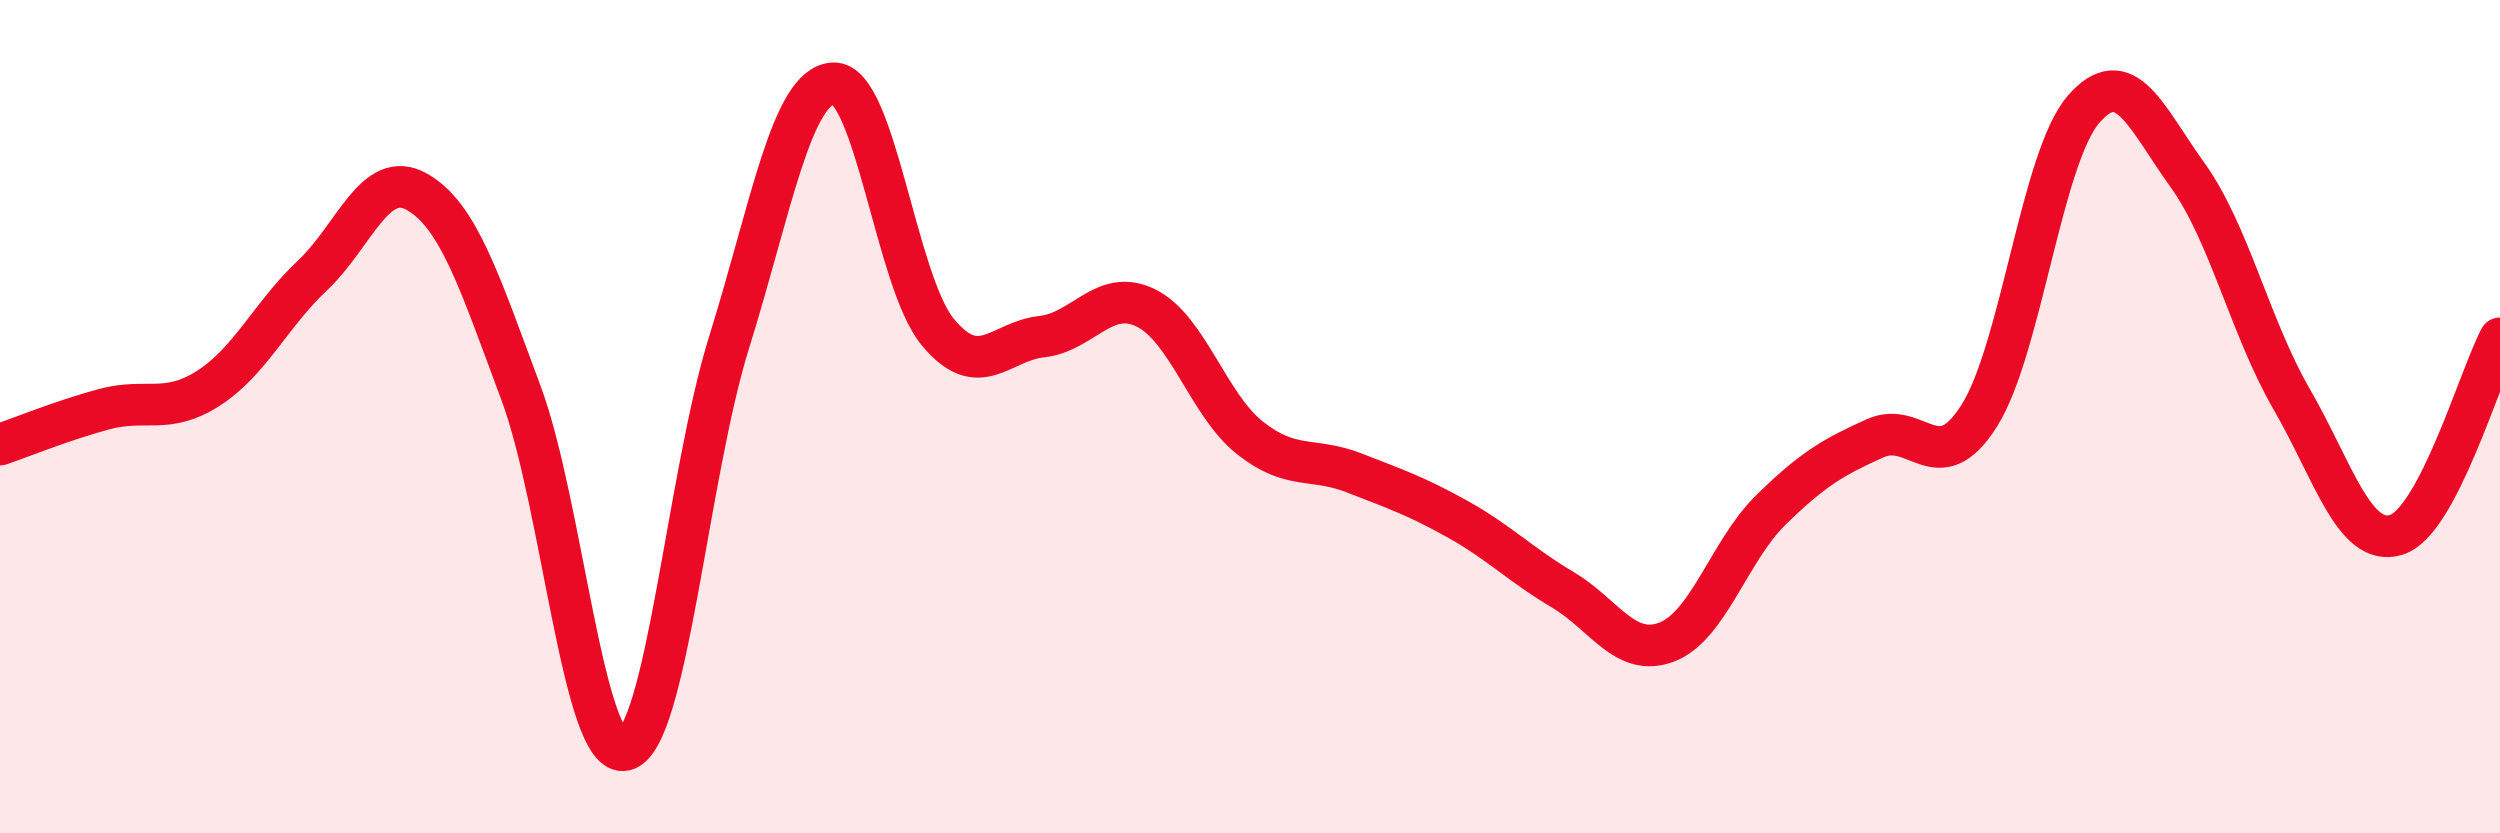 
    <svg width="60" height="20" viewBox="0 0 60 20" xmlns="http://www.w3.org/2000/svg">
      <path
        d="M 0,10.67 C 0.5,10.5 1.5,10.09 2.5,9.82 C 3.5,9.55 4,9.96 5,9.32 C 6,8.68 6.5,7.55 7.5,6.61 C 8.5,5.67 9,4.04 10,4.6 C 11,5.16 11.5,6.74 12.5,9.42 C 13.5,12.1 14,18.24 15,18 C 16,17.76 16.5,11.41 17.5,8.21 C 18.5,5.01 19,2.05 20,2 C 21,1.95 21.5,6.74 22.5,7.96 C 23.5,9.18 24,8.19 25,8.08 C 26,7.97 26.5,6.9 27.5,7.39 C 28.5,7.88 29,9.72 30,10.51 C 31,11.3 31.5,10.96 32.5,11.35 C 33.5,11.74 34,11.91 35,12.47 C 36,13.03 36.5,13.56 37.5,14.15 C 38.5,14.74 39,15.79 40,15.41 C 41,15.03 41.5,13.22 42.5,12.24 C 43.5,11.26 44,10.97 45,10.52 C 46,10.07 46.5,11.56 47.5,9.98 C 48.5,8.4 49,3.79 50,2.63 C 51,1.47 51.5,2.81 52.5,4.2 C 53.5,5.59 54,7.85 55,9.58 C 56,11.31 56.5,13.13 57.5,12.84 C 58.5,12.55 59.5,9.06 60,8.12L60 20L0 20Z"
        fill="#EB0A25"
        opacity="0.1"
        stroke-linecap="round"
        stroke-linejoin="round"
      />
      <path
        d="M 0,10.67 C 0.5,10.5 1.5,10.09 2.5,9.82 C 3.5,9.55 4,9.96 5,9.32 C 6,8.68 6.5,7.55 7.5,6.61 C 8.5,5.67 9,4.04 10,4.6 C 11,5.16 11.5,6.74 12.5,9.42 C 13.5,12.1 14,18.24 15,18 C 16,17.76 16.5,11.41 17.5,8.21 C 18.5,5.01 19,2.05 20,2 C 21,1.95 21.5,6.74 22.5,7.96 C 23.5,9.18 24,8.19 25,8.08 C 26,7.97 26.5,6.9 27.5,7.39 C 28.5,7.88 29,9.72 30,10.51 C 31,11.3 31.5,10.96 32.5,11.35 C 33.5,11.74 34,11.91 35,12.47 C 36,13.03 36.5,13.56 37.5,14.15 C 38.5,14.74 39,15.79 40,15.41 C 41,15.03 41.5,13.22 42.5,12.24 C 43.5,11.26 44,10.97 45,10.52 C 46,10.07 46.5,11.56 47.5,9.98 C 48.5,8.4 49,3.79 50,2.63 C 51,1.47 51.5,2.81 52.5,4.2 C 53.5,5.59 54,7.85 55,9.58 C 56,11.31 56.5,13.13 57.5,12.84 C 58.5,12.55 59.5,9.06 60,8.12"
        stroke="#EB0A25"
        stroke-width="1"
        fill="none"
        stroke-linecap="round"
        stroke-linejoin="round"
      />
    </svg>
  